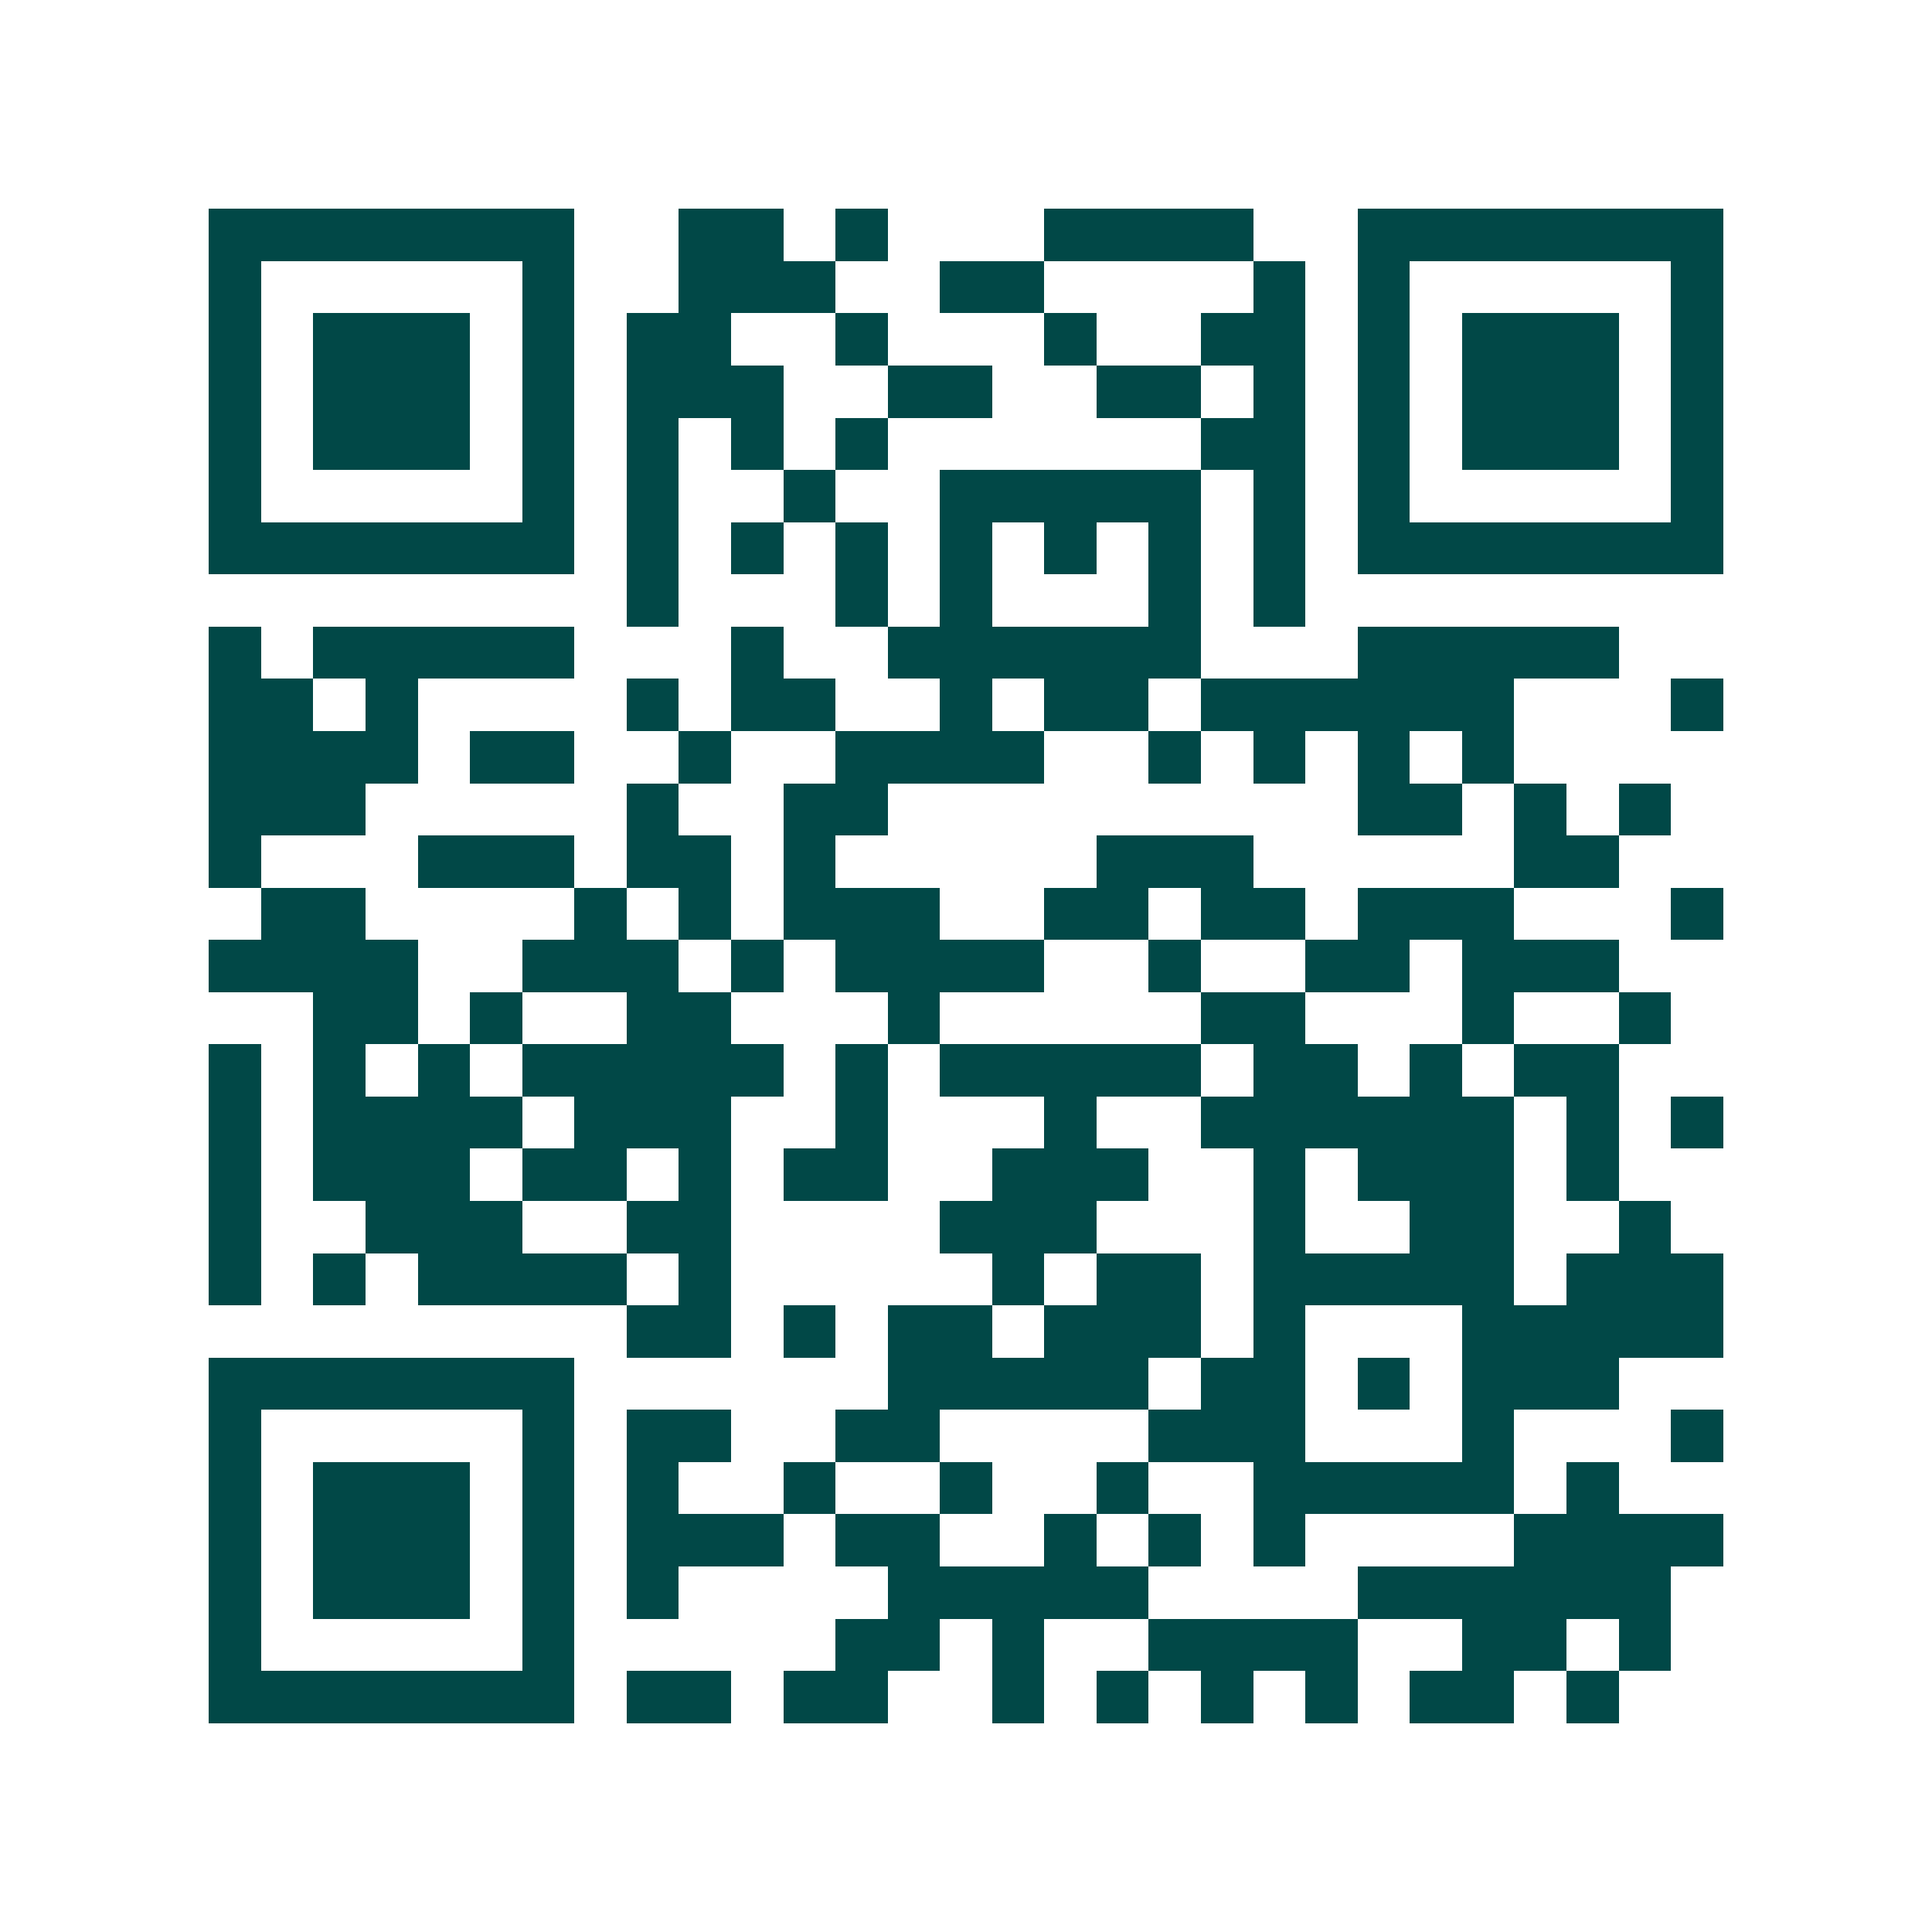 <svg xmlns="http://www.w3.org/2000/svg" width="200" height="200" viewBox="0 0 37 37" shape-rendering="crispEdges"><path fill="#ffffff" d="M0 0h37v37H0z"/><path stroke="#014847" d="M4 4.5h7m2 0h2m1 0h1m3 0h4m2 0h7M4 5.5h1m5 0h1m2 0h3m2 0h2m4 0h1m1 0h1m5 0h1M4 6.5h1m1 0h3m1 0h1m1 0h2m2 0h1m3 0h1m2 0h2m1 0h1m1 0h3m1 0h1M4 7.5h1m1 0h3m1 0h1m1 0h3m2 0h2m2 0h2m1 0h1m1 0h1m1 0h3m1 0h1M4 8.5h1m1 0h3m1 0h1m1 0h1m1 0h1m1 0h1m6 0h2m1 0h1m1 0h3m1 0h1M4 9.5h1m5 0h1m1 0h1m2 0h1m2 0h5m1 0h1m1 0h1m5 0h1M4 10.5h7m1 0h1m1 0h1m1 0h1m1 0h1m1 0h1m1 0h1m1 0h1m1 0h7M12 11.5h1m3 0h1m1 0h1m3 0h1m1 0h1M4 12.5h1m1 0h5m3 0h1m2 0h6m3 0h5M4 13.5h2m1 0h1m4 0h1m1 0h2m2 0h1m1 0h2m1 0h6m3 0h1M4 14.5h4m1 0h2m2 0h1m2 0h4m2 0h1m1 0h1m1 0h1m1 0h1M4 15.5h3m5 0h1m2 0h2m9 0h2m1 0h1m1 0h1M4 16.5h1m3 0h3m1 0h2m1 0h1m5 0h3m5 0h2M5 17.5h2m4 0h1m1 0h1m1 0h3m2 0h2m1 0h2m1 0h3m3 0h1M4 18.5h4m2 0h3m1 0h1m1 0h4m2 0h1m2 0h2m1 0h3M6 19.5h2m1 0h1m2 0h2m3 0h1m5 0h2m3 0h1m2 0h1M4 20.5h1m1 0h1m1 0h1m1 0h5m1 0h1m1 0h5m1 0h2m1 0h1m1 0h2M4 21.5h1m1 0h4m1 0h3m2 0h1m3 0h1m2 0h6m1 0h1m1 0h1M4 22.5h1m1 0h3m1 0h2m1 0h1m1 0h2m2 0h3m2 0h1m1 0h3m1 0h1M4 23.5h1m2 0h3m2 0h2m4 0h3m3 0h1m2 0h2m2 0h1M4 24.5h1m1 0h1m1 0h4m1 0h1m5 0h1m1 0h2m1 0h5m1 0h3M12 25.5h2m1 0h1m1 0h2m1 0h3m1 0h1m3 0h5M4 26.5h7m6 0h5m1 0h2m1 0h1m1 0h3M4 27.5h1m5 0h1m1 0h2m2 0h2m4 0h3m3 0h1m3 0h1M4 28.5h1m1 0h3m1 0h1m1 0h1m2 0h1m2 0h1m2 0h1m2 0h5m1 0h1M4 29.5h1m1 0h3m1 0h1m1 0h3m1 0h2m2 0h1m1 0h1m1 0h1m4 0h4M4 30.5h1m1 0h3m1 0h1m1 0h1m4 0h5m4 0h6M4 31.5h1m5 0h1m5 0h2m1 0h1m2 0h4m2 0h2m1 0h1M4 32.5h7m1 0h2m1 0h2m2 0h1m1 0h1m1 0h1m1 0h1m1 0h2m1 0h1"/></svg>
